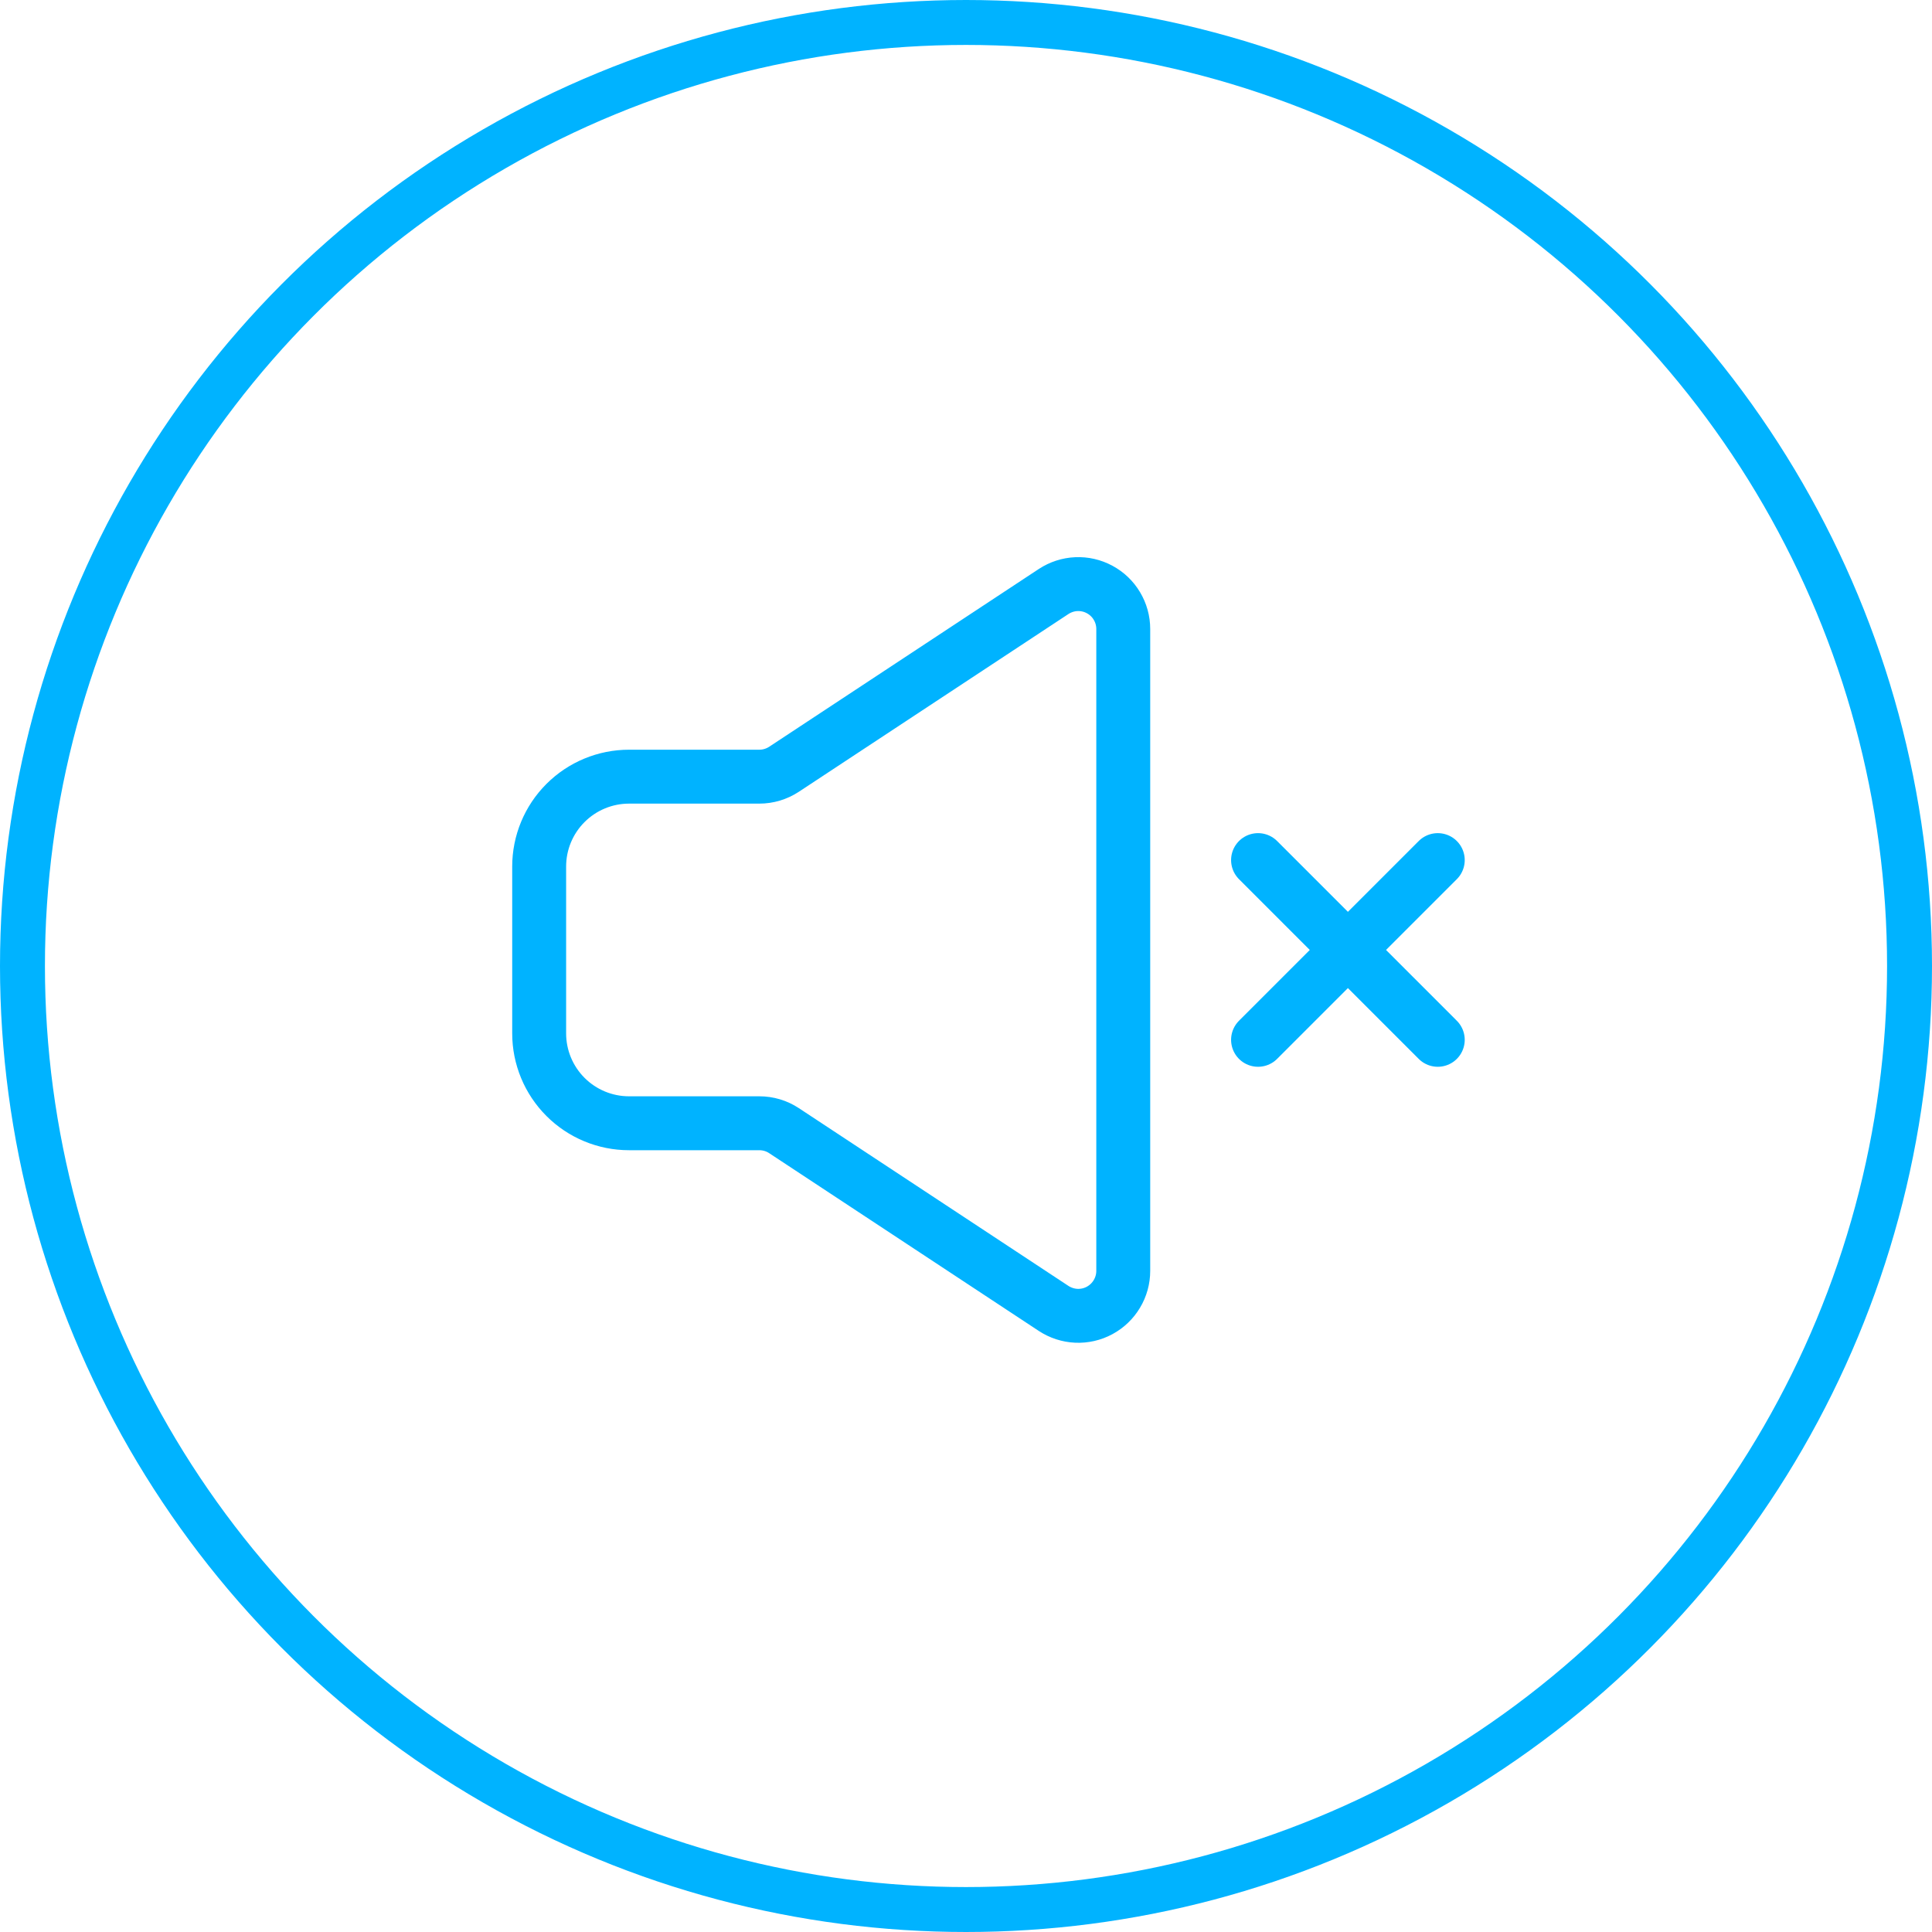 <?xml version="1.0" encoding="UTF-8"?> <svg xmlns="http://www.w3.org/2000/svg" width="43" height="43" viewBox="0 0 43 43" fill="none"> <path d="M28 23.143L30 21.143M30 21.143L32 19.143M30 21.143L28 19.143M30 21.143L32 23.143" stroke="#00B3FF" stroke-width="1.2" stroke-linecap="round" stroke-linejoin="round"></path> <path d="M12 23V19.286C12 18.755 12.211 18.247 12.586 17.872C12.961 17.497 13.47 17.286 14 17.286H16.9C17.096 17.286 17.287 17.228 17.45 17.121L23.45 13.165C23.601 13.066 23.776 13.009 23.956 13.001C24.136 12.993 24.315 13.034 24.474 13.12C24.633 13.205 24.766 13.332 24.858 13.487C24.951 13.642 25 13.819 25 14V28.286C25 28.466 24.951 28.643 24.858 28.798C24.766 28.953 24.633 29.08 24.474 29.166C24.315 29.252 24.136 29.293 23.956 29.285C23.776 29.277 23.601 29.22 23.45 29.121L17.45 25.165C17.287 25.057 17.096 25 16.9 25H14C13.47 25 12.961 24.789 12.586 24.414C12.211 24.039 12 23.53 12 23Z" stroke="#00B3FF" stroke-width="1.2"></path> <circle cx="21.5" cy="21.5" r="21" stroke="#00B3FF"></circle> </svg> 